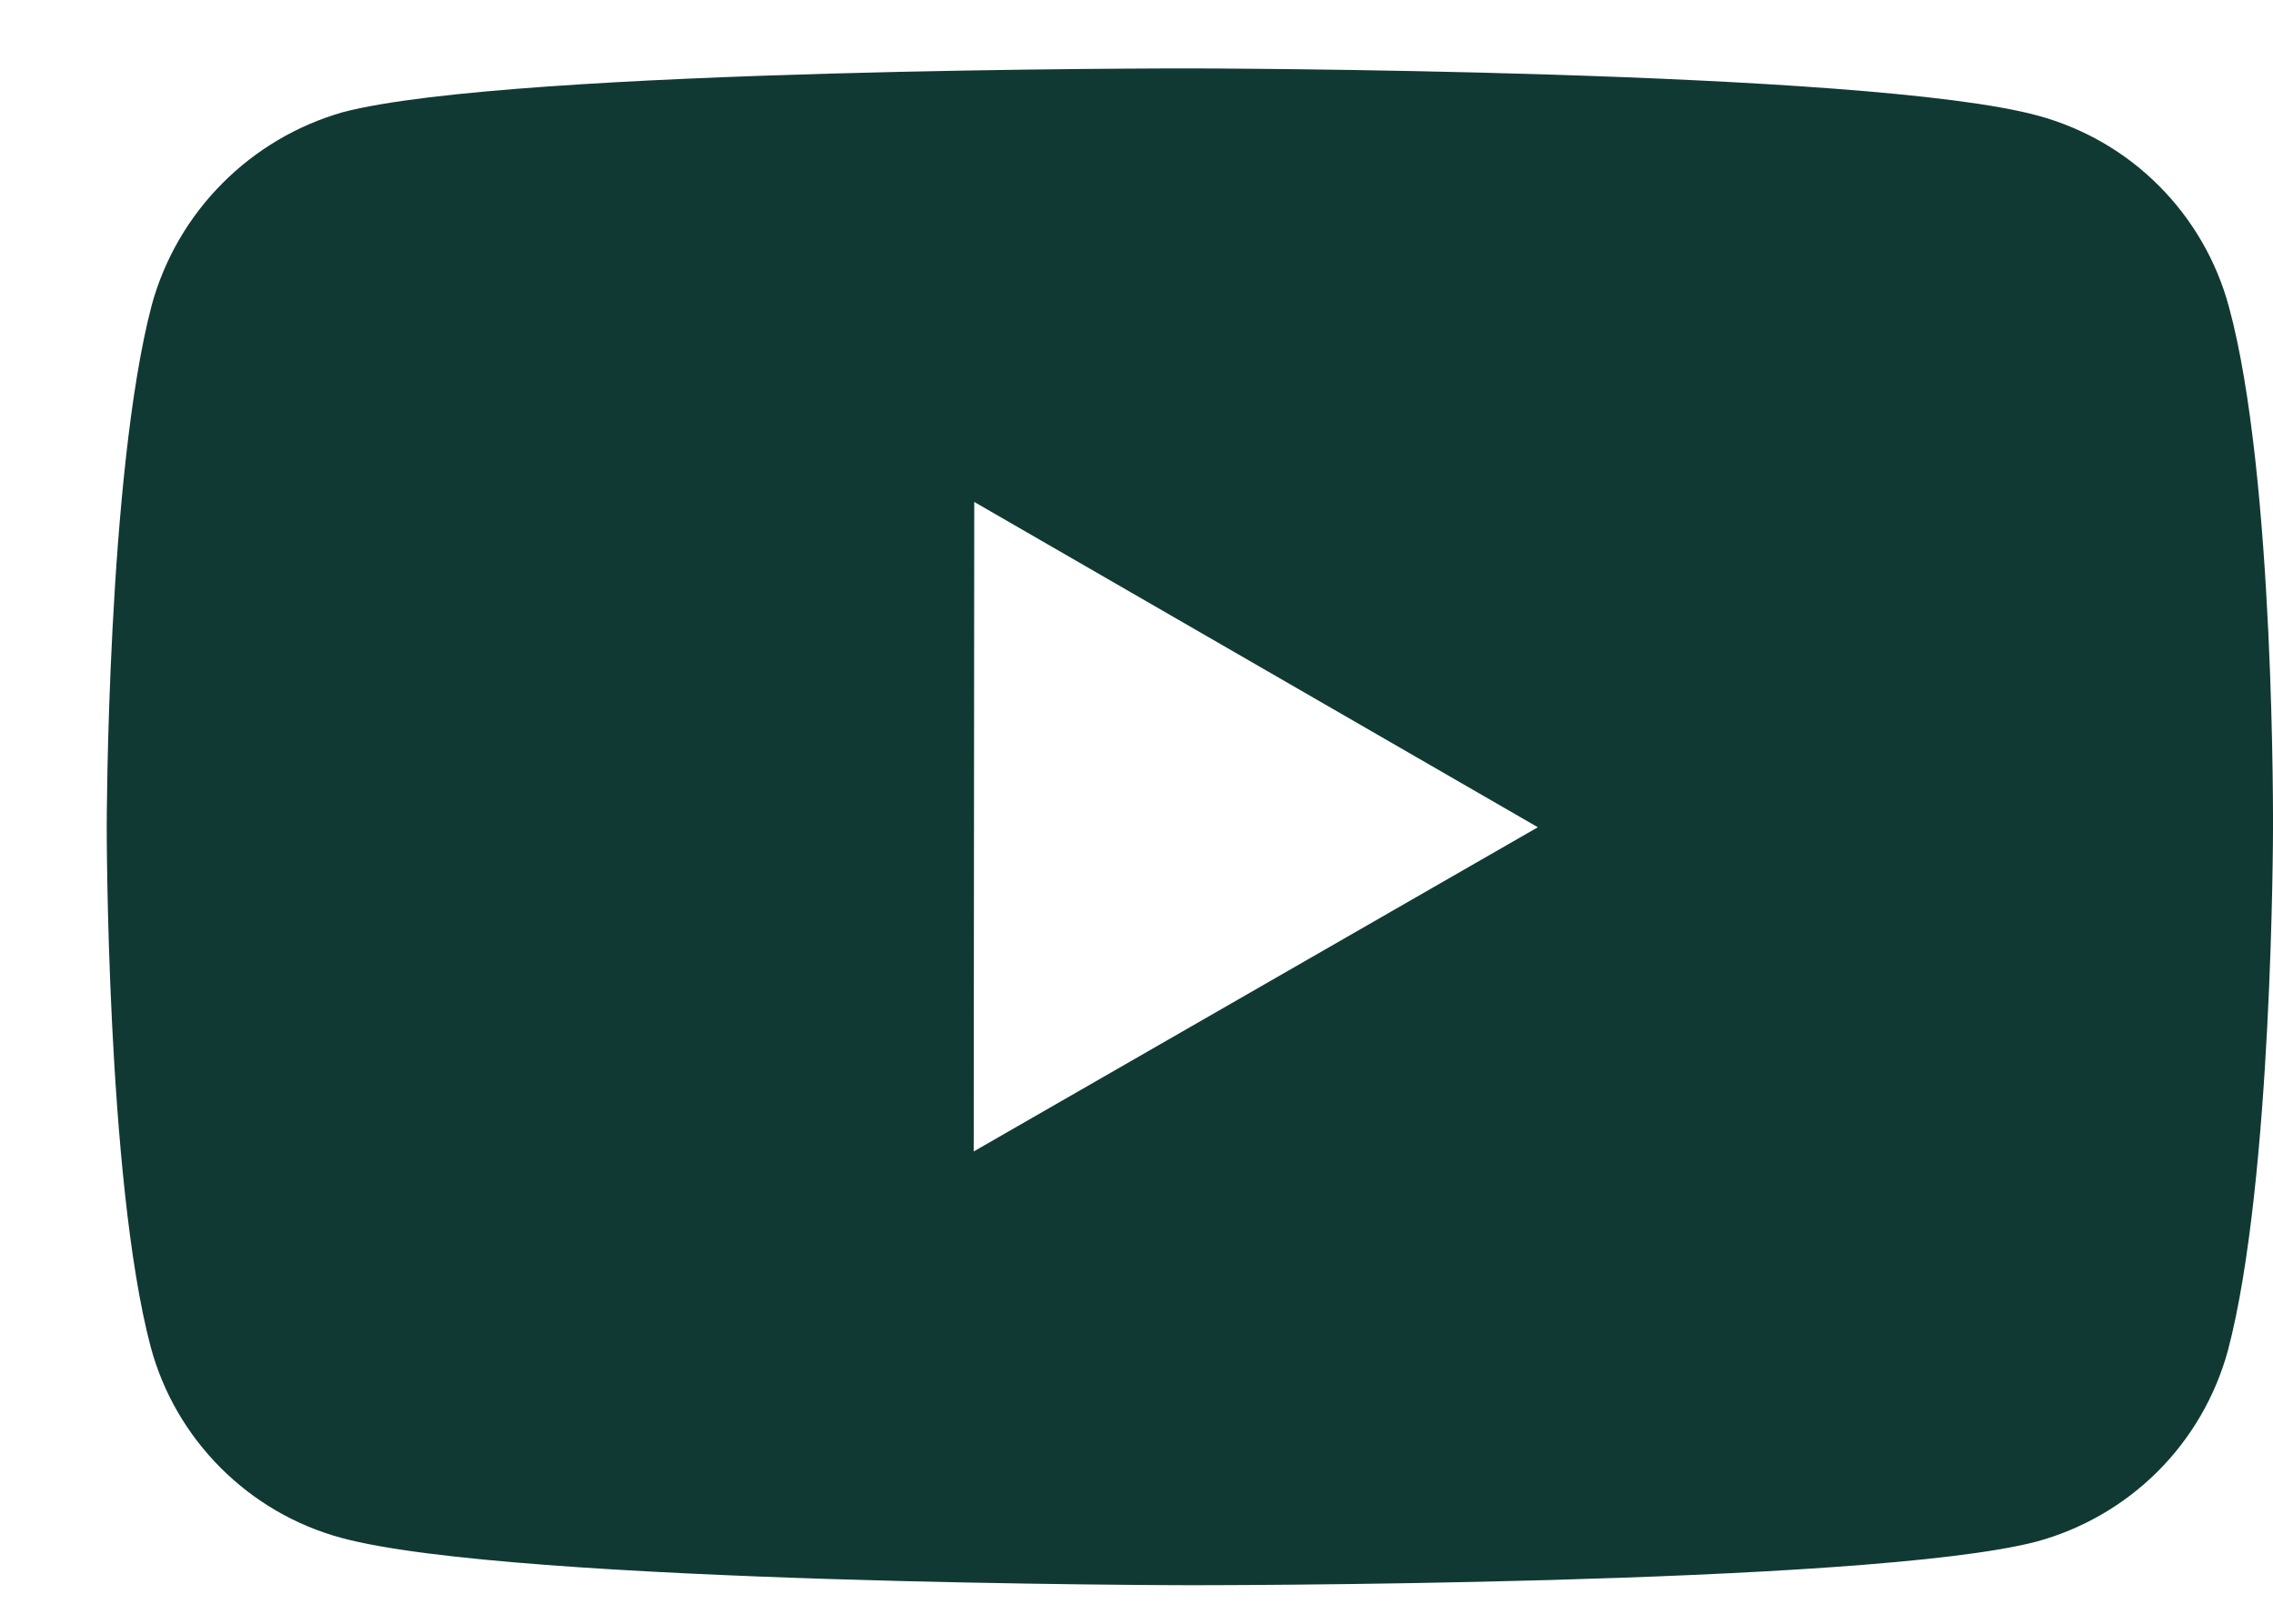 <svg width="21" height="15" viewBox="0 0 21 15" fill="none" xmlns="http://www.w3.org/2000/svg">
<path d="M20.593 2.835C20.479 2.412 20.256 2.027 19.947 1.717C19.638 1.407 19.253 1.184 18.831 1.069C17.265 0.639 11 0.632 11 0.632C11 0.632 4.736 0.625 3.169 1.036C2.747 1.156 2.363 1.383 2.054 1.694C1.744 2.005 1.52 2.391 1.403 2.814C0.99 4.38 0.986 7.628 0.986 7.628C0.986 7.628 0.982 10.892 1.392 12.442C1.622 13.299 2.297 13.976 3.155 14.207C4.737 14.637 10.985 14.644 10.985 14.644C10.985 14.644 17.25 14.651 18.816 14.241C19.238 14.126 19.624 13.903 19.934 13.594C20.244 13.285 20.467 12.9 20.583 12.478C20.997 10.913 21 7.666 21 7.666C21 7.666 21.02 4.401 20.593 2.835ZM8.996 10.637L9.001 4.637L14.208 7.642L8.996 10.637Z" fill="#113934"/>
</svg>

